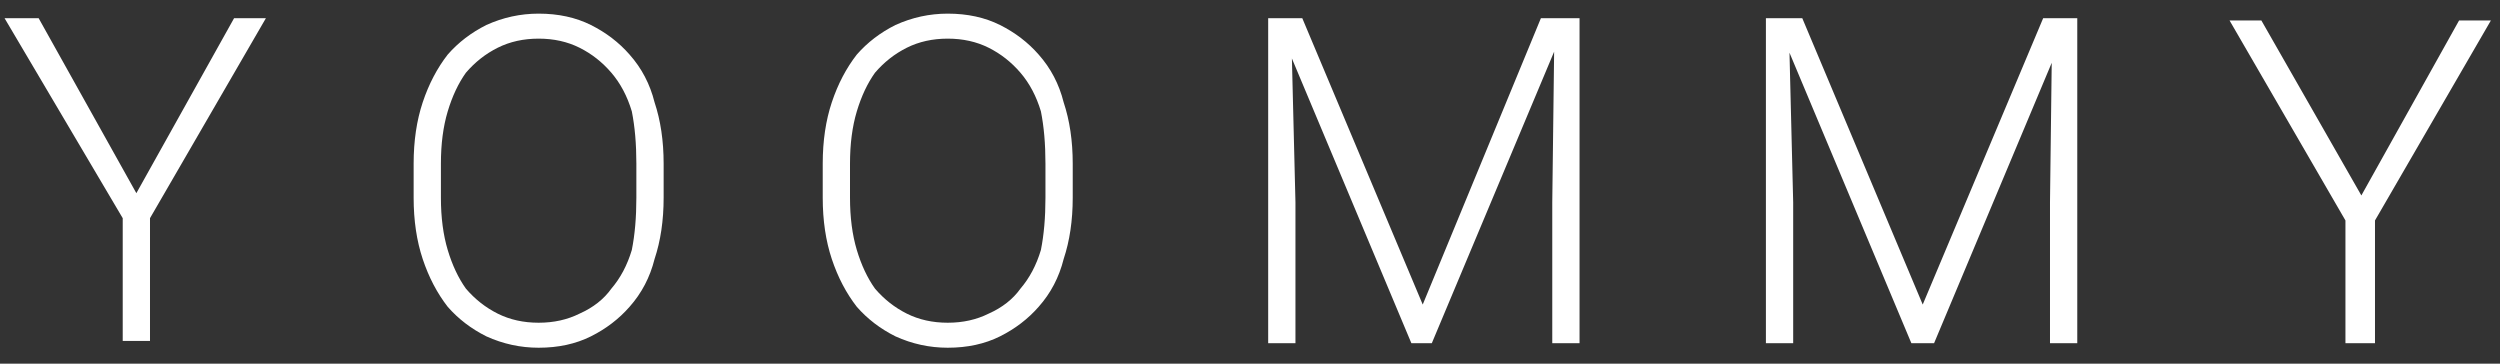 <svg version="1.2" xmlns="http://www.w3.org/2000/svg" viewBox="0 0 110 16" width="110" height="16"><rect x="0" y="0" width="110" height="16" fill="#333333" stroke="none"/><style>.a{fill:#fff}</style><path class="a" d="m0.2 0.8h1.5l4.3 7.7 4.3-7.7h1.4l-5.1 8.8v5.4h-1.2v-5.4zm29 6.4v1.5q0 1.5-0.4 2.7-0.3 1.2-1.1 2.1-0.7 0.8-1.7 1.3-1 0.5-2.3 0.5-1.2 0-2.3-0.5-1-0.5-1.7-1.3-0.7-0.9-1.1-2.1-0.4-1.2-0.4-2.7v-1.5q0-1.5 0.4-2.7 0.4-1.2 1.1-2.1 0.7-0.8 1.7-1.3 1.1-0.5 2.3-0.5 1.3 0 2.3 0.5 1 0.5 1.7 1.3 0.8 0.9 1.1 2.1 0.4 1.2 0.4 2.7zm-1.2 1.5v-1.5q0-1.3-0.2-2.3-0.3-1-0.9-1.7-0.6-0.7-1.4-1.1-0.8-0.4-1.8-0.4-1 0-1.8 0.4-0.8 0.4-1.4 1.1-0.5 0.7-0.8 1.7-0.3 1-0.3 2.3v1.5q0 1.3 0.3 2.3 0.3 1 0.8 1.7 0.6 0.7 1.4 1.1 0.8 0.4 1.8 0.4 1 0 1.8-0.4 0.9-0.4 1.4-1.1 0.6-0.7 0.9-1.7 0.2-1 0.2-2.3zm19.2-1.5v1.5q0 1.5-0.4 2.7-0.3 1.2-1.1 2.1-0.7 0.8-1.7 1.3-1 0.5-2.3 0.5-1.2 0-2.3-0.5-1-0.5-1.7-1.3-0.7-0.9-1.1-2.1-0.4-1.2-0.4-2.7v-1.5q0-1.5 0.4-2.7 0.4-1.2 1.1-2.1 0.7-0.8 1.7-1.3 1.1-0.5 2.3-0.5 1.3 0 2.3 0.5 1 0.5 1.7 1.3 0.8 0.9 1.1 2.1 0.4 1.2 0.4 2.7zm-1.2 1.5v-1.5q0-1.3-0.2-2.3-0.3-1-0.9-1.7-0.6-0.7-1.4-1.1-0.8-0.4-1.8-0.4-1 0-1.8 0.4-0.8 0.4-1.4 1.1-0.5 0.7-0.8 1.7-0.3 1-0.3 2.3v1.5q0 1.3 0.3 2.3 0.3 1 0.8 1.7 0.6 0.7 1.4 1.1 0.8 0.4 1.8 0.4 1 0 1.8-0.4 0.9-0.4 1.4-1.1 0.6-0.7 0.9-1.7 0.2-1 0.2-2.3zm16.1 6.4l-6-14.3h1.2l5.3 12.6 5.2-12.6h1.2l-6 14.3zm-6.3 0v-14.3h1l0.2 8.1v6.2zm12.5-6.2l0.1-8.1h1.1v14.3h-1.2zm15.8 6.2l-6-14.3h1.2l5.3 12.6 5.3-12.6h1.2l-6 14.3zm-6.4 0v-14.3h1l0.2 8.1v6.2zm12.5-6.2l0.1-8.1h1.1v14.3h-1.2zm7.9-8h1.4l4.4 7.7 4.3-7.7h1.4l-5.1 8.8v5.4h-1.3v-5.4z"/></svg>